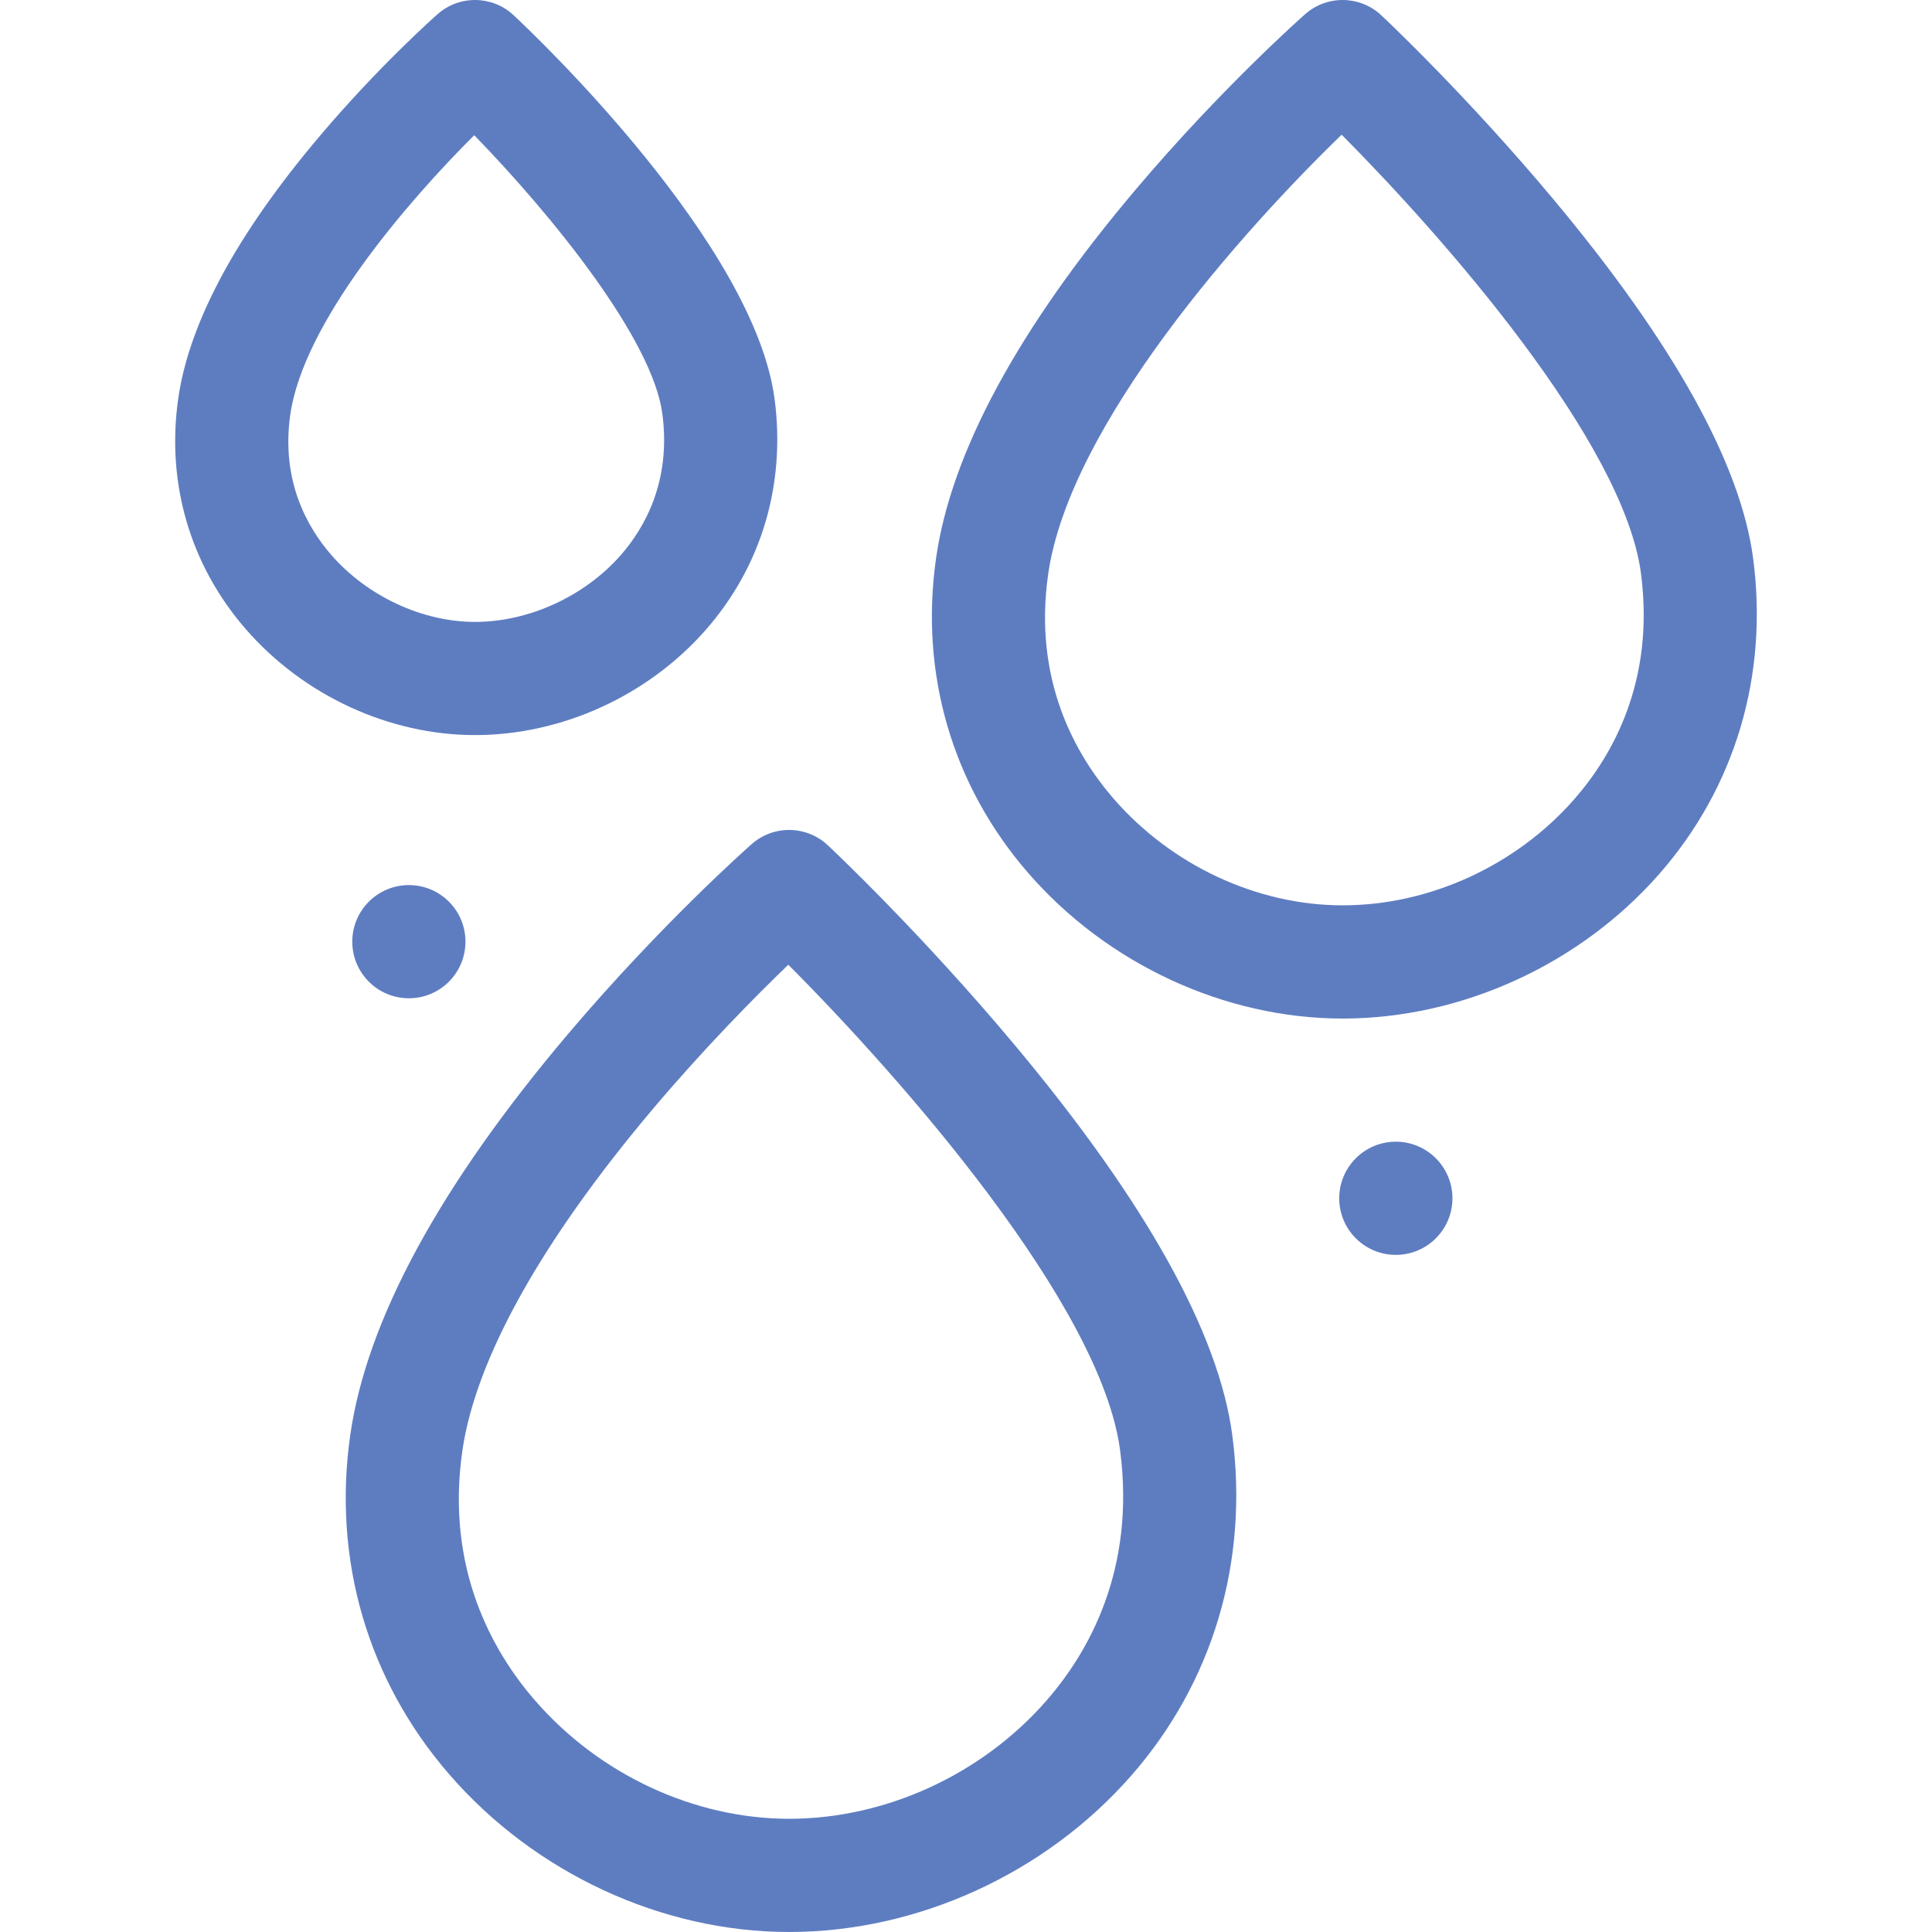 <svg width="50" height="50" viewBox="0 0 50 50" fill="none" xmlns="http://www.w3.org/2000/svg">
<g clip-path="url(#clip0_1_63)">
<g clip-path="url(#clip1_1_63)">
<path d="M26.274 27.061C23.834 24.141 21.521 21.966 21.423 21.875C20.873 21.359 20.02 21.346 19.454 21.845C19.359 21.928 17.102 23.924 14.699 26.762C11.386 30.675 9.49 34.166 9.065 37.136C8.603 40.362 9.513 43.483 11.629 45.923C13.842 48.476 17.129 50 20.422 50C23.743 50 27.051 48.49 29.27 45.96C31.39 43.545 32.321 40.417 31.893 37.154C31.546 34.503 29.655 31.107 26.274 27.061ZM27.068 44.028C25.396 45.933 22.912 47.07 20.422 47.07C17.967 47.07 15.507 45.924 13.843 44.004C12.746 42.739 11.53 40.592 11.965 37.551C12.305 35.176 14.015 32.11 16.91 28.684C18.241 27.11 19.546 25.791 20.401 24.967C23.295 27.868 28.493 33.759 28.988 37.534C29.394 40.63 28.168 42.774 27.068 44.028Z" fill="#5E7DC1"/>
<path d="M18.267 16.299C19.705 14.66 20.337 12.541 20.047 10.331C19.523 6.331 13.931 0.991 13.295 0.396C12.745 -0.12 11.892 -0.133 11.326 0.365C11.265 0.419 9.816 1.7 8.28 3.515C6.129 6.055 4.895 8.342 4.613 10.313C4.3 12.501 4.918 14.617 6.353 16.273C7.847 17.996 10.068 19.024 12.294 19.024C14.537 19.024 16.77 18.006 18.267 16.299ZM8.567 14.354C7.951 13.644 7.268 12.438 7.513 10.729C7.854 8.349 10.52 5.248 12.273 3.499C14.327 5.613 16.891 8.794 17.142 10.712C17.371 12.457 16.683 13.662 16.065 14.367C15.13 15.433 13.684 16.095 12.294 16.095C10.926 16.095 9.498 15.428 8.567 14.354Z" fill="#5E7DC1"/>
<path d="M45.372 14.458C45.051 12.008 43.311 8.878 40.2 5.155C37.961 2.475 35.838 0.48 35.748 0.396C35.198 -0.12 34.345 -0.133 33.779 0.365C33.692 0.442 31.618 2.276 29.413 4.88C26.364 8.481 24.619 11.698 24.226 14.441C23.798 17.431 24.642 20.323 26.603 22.585C28.652 24.949 31.697 26.36 34.747 26.36C37.823 26.36 40.886 24.962 42.941 22.619C44.905 20.381 45.769 17.482 45.372 14.458ZM40.739 20.687C39.232 22.405 36.992 23.43 34.747 23.43C32.535 23.43 30.318 22.397 28.817 20.666C27.829 19.527 26.734 17.594 27.127 14.857C27.68 10.993 32.147 5.977 34.722 3.486C37.376 6.156 42.022 11.445 42.468 14.839C42.833 17.628 41.729 19.558 40.739 20.687Z" fill="#5E7DC1"/>
<path d="M10.582 25.835C11.391 25.835 12.046 25.18 12.046 24.37C12.046 23.561 11.391 22.906 10.582 22.906C9.773 22.906 9.117 23.561 9.117 24.37C9.117 25.18 9.773 25.835 10.582 25.835Z" fill="#5E7DC1"/>
<path d="M36.124 32.476C36.933 32.476 37.589 31.82 37.589 31.012C37.589 30.203 36.933 29.547 36.124 29.547C35.315 29.547 34.659 30.203 34.659 31.012C34.659 31.82 35.315 32.476 36.124 32.476Z" fill="#5E7DC1"/>
</g>
</g>
<defs>
<clipPath id="clip0_1_63">
<rect width="50" height="50" fill="white"/>
</clipPath>
<clipPath id="clip1_1_63">
<rect width="50" height="50" fill="white"/>
</clipPath>
</defs>
</svg>
